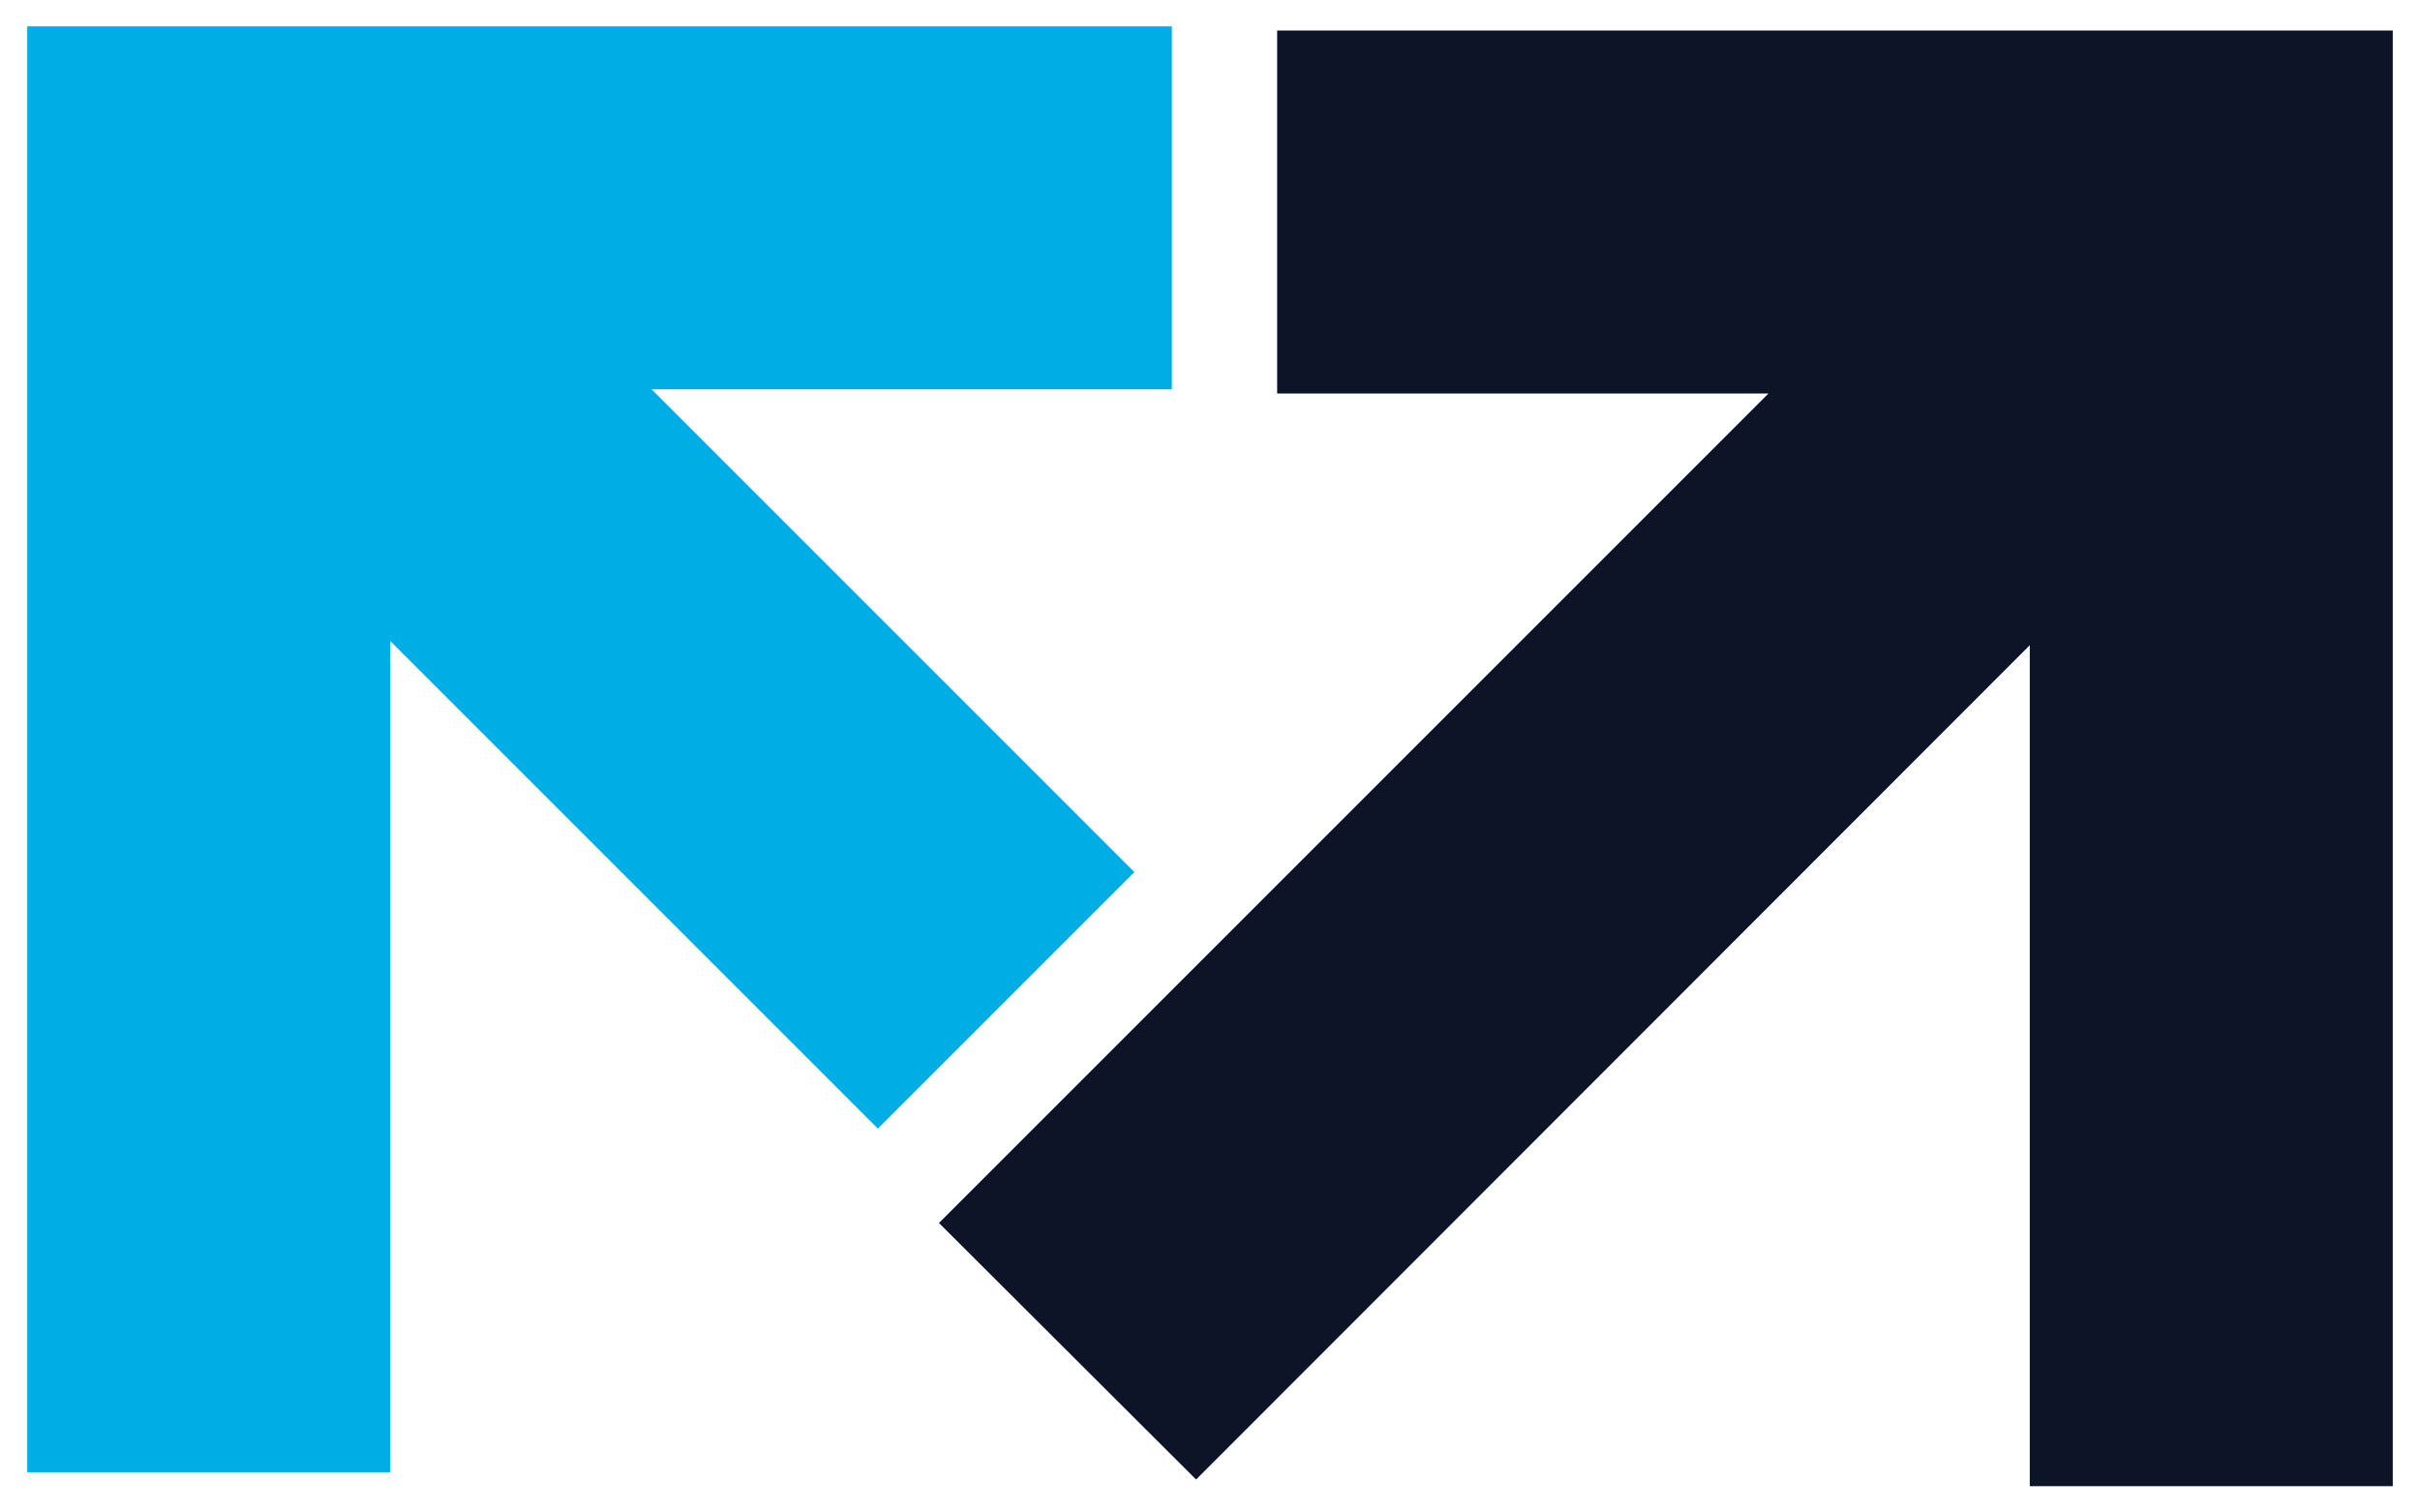 <svg xmlns="http://www.w3.org/2000/svg" xmlns:xlink="http://www.w3.org/1999/xlink" width="40" height="25" viewBox="0 0 40 25">
  <defs>
    <clipPath id="clip-Komunikace-sprava">
      <rect width="40" height="25"/>
    </clipPath>
  </defs>
  <g id="Komunikace-sprava" clip-path="url(#clip-Komunikace-sprava)">
    <g id="Vrstva_2" data-name="Vrstva 2" transform="translate(0.45 0.435)">
      <g id="Vrstva_1" data-name="Vrstva 1">
        <path id="Path_1235" data-name="Path 1235" d="M18.92,0H0V23.9H6V10.16l8.06,8.06,4.24-4.24L10.32,6h8.6Z" fill="#00aee6"/>
        <path id="Path_1236" data-name="Path 1236" d="M20.66.07v6h8.12L15.07,19.78l4.25,4.24L33.1,10.23v13.9h6V.07Z" fill="#0e1427"/>
      </g>
    </g>
  </g>
</svg>
